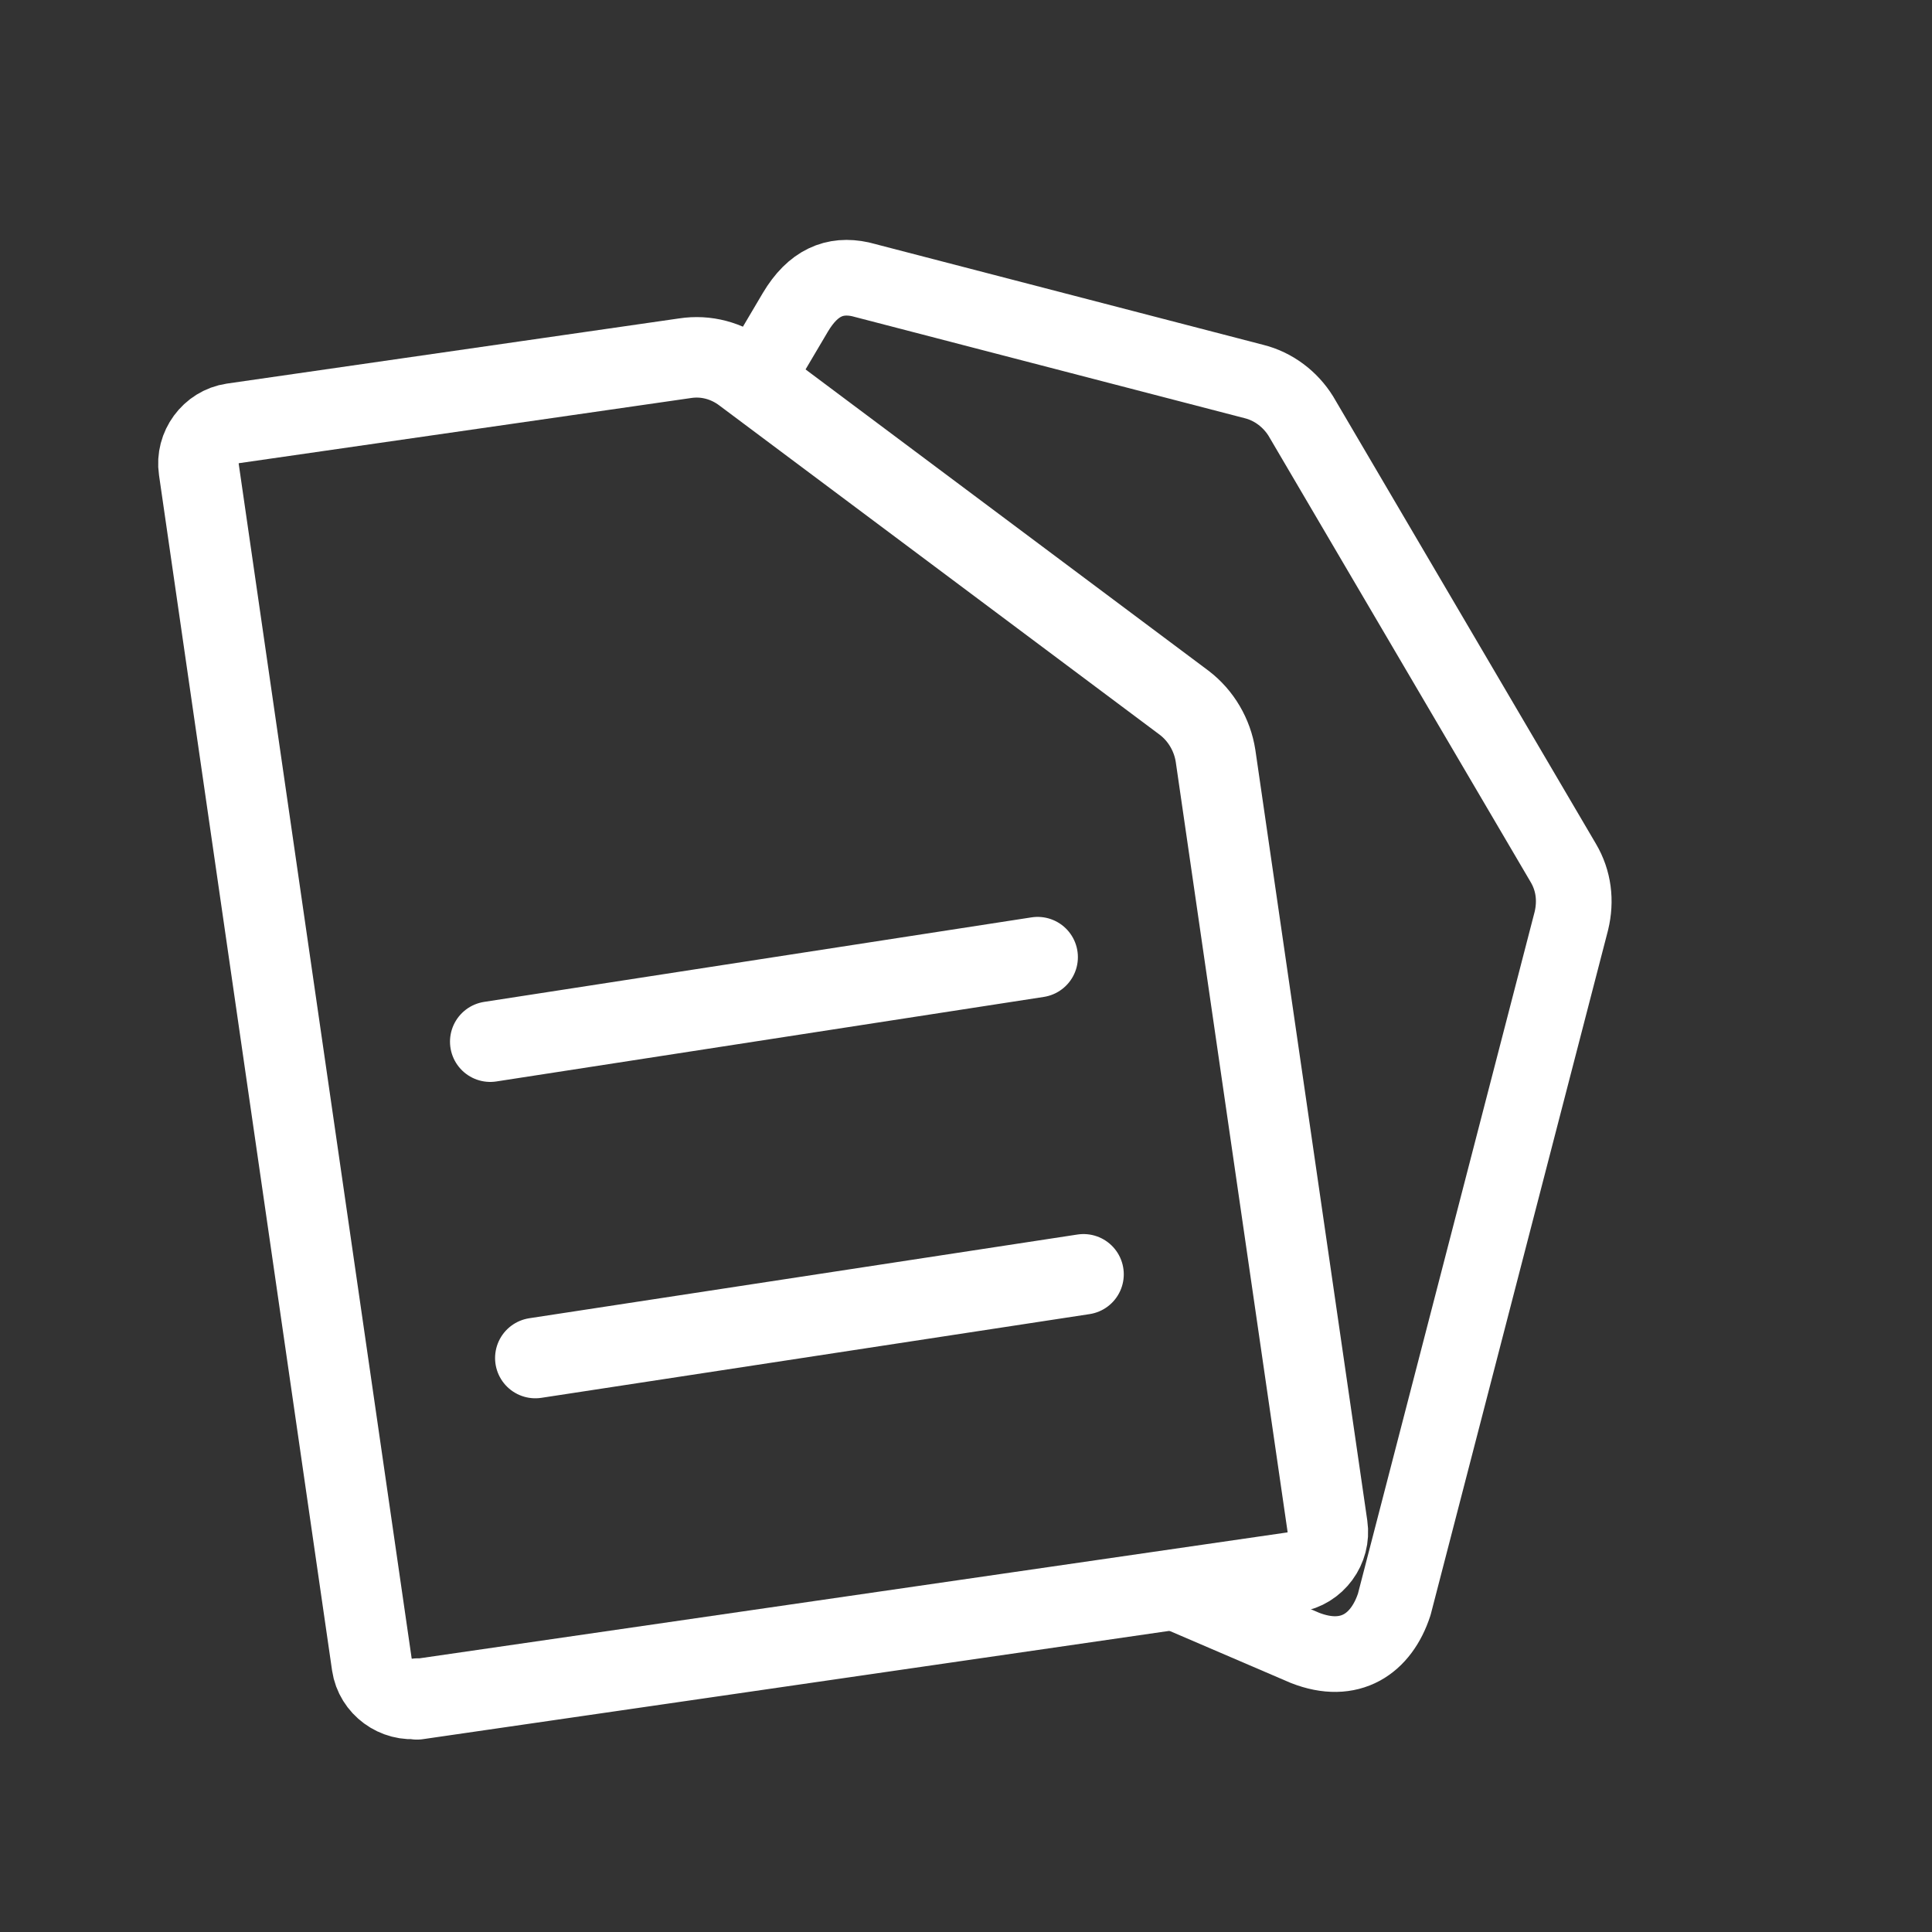 <?xml version="1.0" encoding="UTF-8"?><svg id="Layer_1" xmlns="http://www.w3.org/2000/svg" viewBox="0 0 24 24"><rect x="0" y="0" width="24" height="24" fill="#333333" stroke="none"/><defs><style>.cls-1,.cls-2{fill:none;stroke:#fff;stroke-linecap:round;stroke-linejoin:round;}.cls-2{stroke-width:.94px;}</style></defs><g id="Layer_4"><path class="cls-1" d="m5.19,21.1c-.27.04-.53-.15-.57-.42L2.47,5.83c-.04-.27.15-.53.42-.57l5.62-.81c.26-.04.52.03.73.19l5.47,4.09c.21.16.35.4.39.66l1.39,9.57c.04.27-.15.53-.42.57l-10.89,1.58Z"/><line class="cls-1" x1="6.09" y1="12.94" x2="12.89" y2="11.89"/><line class="cls-1" x1="6.65" y1="16.87" x2="13.46" y2="15.83"/><path class="cls-2" d="m9.49,4.54l.39-.66c.22-.37.49-.48.81-.41l4.89,1.27c.24.06.45.22.58.43l3.26,5.55c.13.22.16.47.1.72l-2.2,8.49c-.16.49-.55.76-1.11.54l-1.7-.73"/></g></svg>